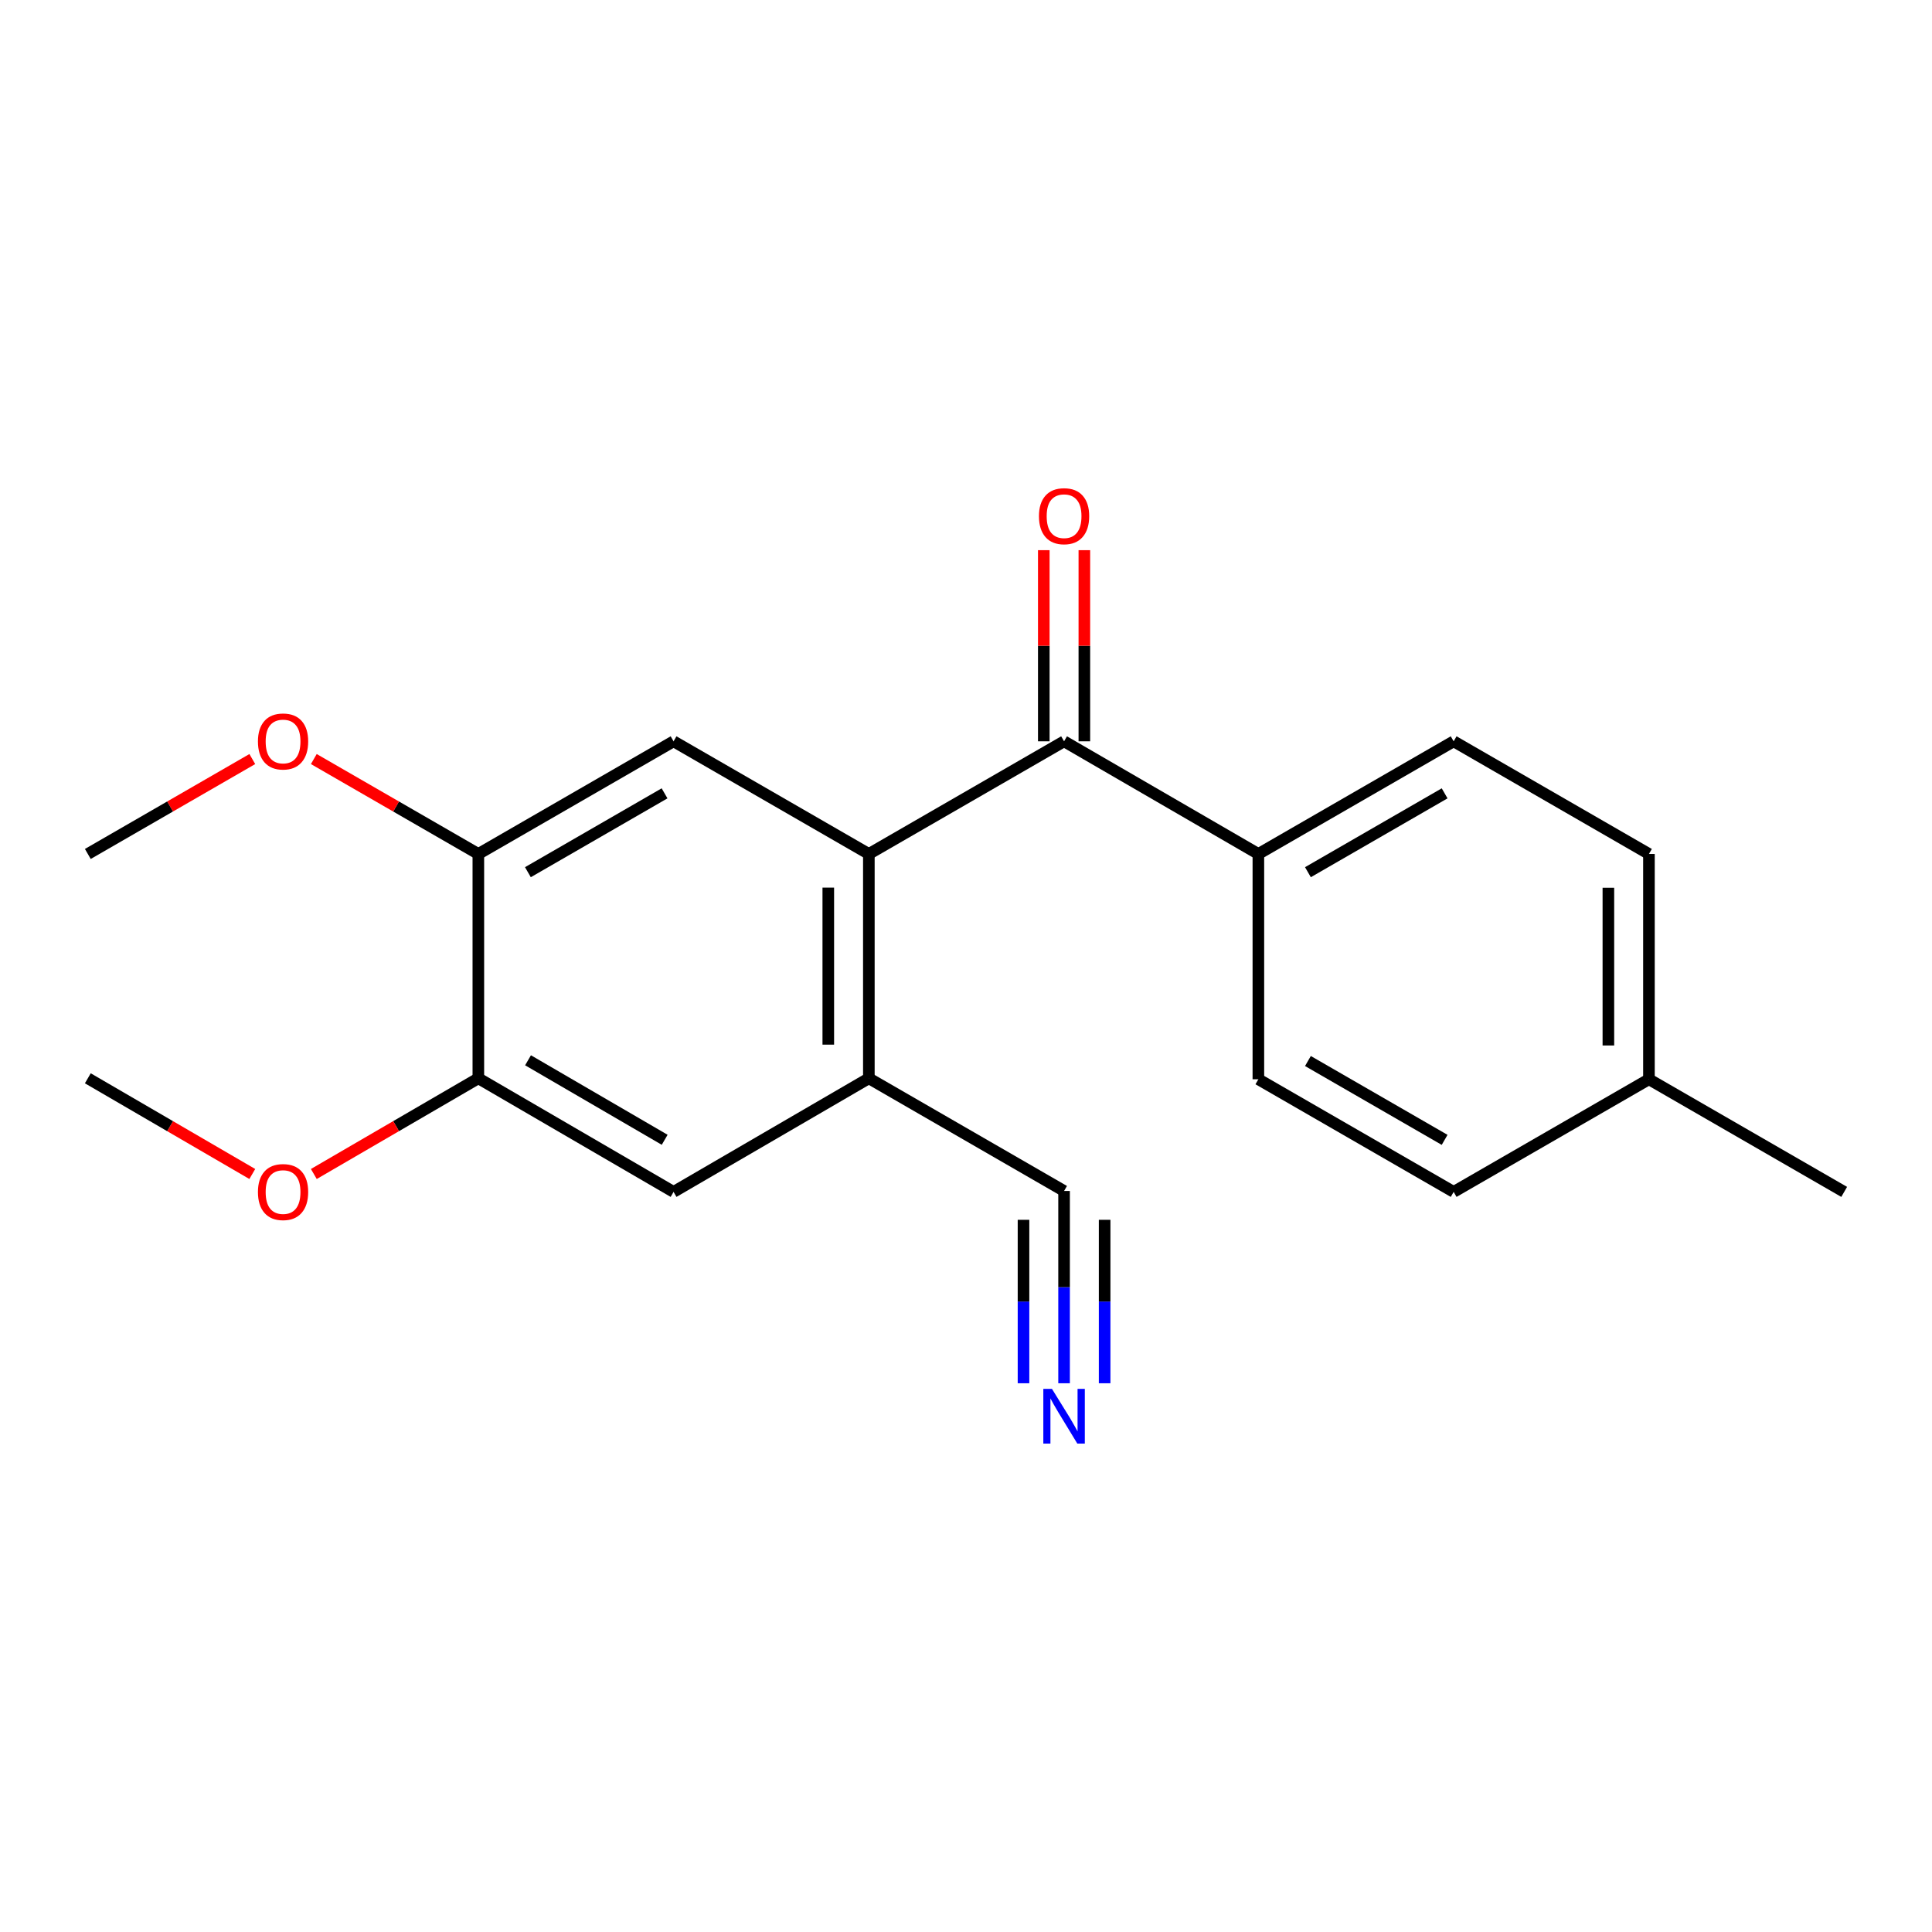 <?xml version='1.0' encoding='iso-8859-1'?>
<svg version='1.1' baseProfile='full'
              xmlns='http://www.w3.org/2000/svg'
                      xmlns:rdkit='http://www.rdkit.org/xml'
                      xmlns:xlink='http://www.w3.org/1999/xlink'
                  xml:space='preserve'
width='1000px' height='1000px' viewBox='0 0 1000 1000'>
<!-- END OF HEADER -->
<rect style='opacity:1.0;fill:#FFFFFF;stroke:none' width='1000' height='1000' x='0' y='0'> </rect>
<path class='bond-0' d='M 449.717,442.009 L 550.762,383.701' style='fill:none;fill-rule:evenodd;stroke:#000000;stroke-width:6px;stroke-linecap:butt;stroke-linejoin:miter;stroke-opacity:1' />
<path class='bond-1' d='M 449.717,442.009 L 449.717,558.124' style='fill:none;fill-rule:evenodd;stroke:#000000;stroke-width:6px;stroke-linecap:butt;stroke-linejoin:miter;stroke-opacity:1' />
<path class='bond-1' d='M 428.721,459.427 L 428.721,540.707' style='fill:none;fill-rule:evenodd;stroke:#000000;stroke-width:6px;stroke-linecap:butt;stroke-linejoin:miter;stroke-opacity:1' />
<path class='bond-2' d='M 449.717,442.009 L 348.636,383.701' style='fill:none;fill-rule:evenodd;stroke:#000000;stroke-width:6px;stroke-linecap:butt;stroke-linejoin:miter;stroke-opacity:1' />
<path class='bond-8' d='M 550.762,383.701 L 651.329,442.009' style='fill:none;fill-rule:evenodd;stroke:#000000;stroke-width:6px;stroke-linecap:butt;stroke-linejoin:miter;stroke-opacity:1' />
<path class='bond-9' d='M 561.259,383.701 L 561.259,334.236' style='fill:none;fill-rule:evenodd;stroke:#000000;stroke-width:6px;stroke-linecap:butt;stroke-linejoin:miter;stroke-opacity:1' />
<path class='bond-9' d='M 561.259,334.236 L 561.259,284.771' style='fill:none;fill-rule:evenodd;stroke:#FF0000;stroke-width:6px;stroke-linecap:butt;stroke-linejoin:miter;stroke-opacity:1' />
<path class='bond-9' d='M 540.264,383.701 L 540.264,334.236' style='fill:none;fill-rule:evenodd;stroke:#000000;stroke-width:6px;stroke-linecap:butt;stroke-linejoin:miter;stroke-opacity:1' />
<path class='bond-9' d='M 540.264,334.236 L 540.264,284.771' style='fill:none;fill-rule:evenodd;stroke:#FF0000;stroke-width:6px;stroke-linecap:butt;stroke-linejoin:miter;stroke-opacity:1' />
<path class='bond-4' d='M 449.717,558.124 L 550.762,616.444' style='fill:none;fill-rule:evenodd;stroke:#000000;stroke-width:6px;stroke-linecap:butt;stroke-linejoin:miter;stroke-opacity:1' />
<path class='bond-6' d='M 449.717,558.124 L 348.636,616.923' style='fill:none;fill-rule:evenodd;stroke:#000000;stroke-width:6px;stroke-linecap:butt;stroke-linejoin:miter;stroke-opacity:1' />
<path class='bond-5' d='M 348.636,383.701 L 247.591,442.009' style='fill:none;fill-rule:evenodd;stroke:#000000;stroke-width:6px;stroke-linecap:butt;stroke-linejoin:miter;stroke-opacity:1' />
<path class='bond-5' d='M 343.973,410.632 L 273.242,451.448' style='fill:none;fill-rule:evenodd;stroke:#000000;stroke-width:6px;stroke-linecap:butt;stroke-linejoin:miter;stroke-opacity:1' />
<path class='bond-3' d='M 550.762,715.974 L 550.762,666.209' style='fill:none;fill-rule:evenodd;stroke:#0000FF;stroke-width:6px;stroke-linecap:butt;stroke-linejoin:miter;stroke-opacity:1' />
<path class='bond-3' d='M 550.762,666.209 L 550.762,616.444' style='fill:none;fill-rule:evenodd;stroke:#000000;stroke-width:6px;stroke-linecap:butt;stroke-linejoin:miter;stroke-opacity:1' />
<path class='bond-3' d='M 571.757,715.974 L 571.757,673.674' style='fill:none;fill-rule:evenodd;stroke:#0000FF;stroke-width:6px;stroke-linecap:butt;stroke-linejoin:miter;stroke-opacity:1' />
<path class='bond-3' d='M 571.757,673.674 L 571.757,631.374' style='fill:none;fill-rule:evenodd;stroke:#000000;stroke-width:6px;stroke-linecap:butt;stroke-linejoin:miter;stroke-opacity:1' />
<path class='bond-3' d='M 529.766,715.974 L 529.766,673.674' style='fill:none;fill-rule:evenodd;stroke:#0000FF;stroke-width:6px;stroke-linecap:butt;stroke-linejoin:miter;stroke-opacity:1' />
<path class='bond-3' d='M 529.766,673.674 L 529.766,631.374' style='fill:none;fill-rule:evenodd;stroke:#000000;stroke-width:6px;stroke-linecap:butt;stroke-linejoin:miter;stroke-opacity:1' />
<path class='bond-12' d='M 247.591,442.009 L 205.01,417.446' style='fill:none;fill-rule:evenodd;stroke:#000000;stroke-width:6px;stroke-linecap:butt;stroke-linejoin:miter;stroke-opacity:1' />
<path class='bond-12' d='M 205.01,417.446 L 162.429,392.883' style='fill:none;fill-rule:evenodd;stroke:#FF0000;stroke-width:6px;stroke-linecap:butt;stroke-linejoin:miter;stroke-opacity:1' />
<path class='bond-20' d='M 247.591,442.009 L 247.591,558.124' style='fill:none;fill-rule:evenodd;stroke:#000000;stroke-width:6px;stroke-linecap:butt;stroke-linejoin:miter;stroke-opacity:1' />
<path class='bond-7' d='M 348.636,616.923 L 247.591,558.124' style='fill:none;fill-rule:evenodd;stroke:#000000;stroke-width:6px;stroke-linecap:butt;stroke-linejoin:miter;stroke-opacity:1' />
<path class='bond-7' d='M 344.039,589.956 L 273.308,548.798' style='fill:none;fill-rule:evenodd;stroke:#000000;stroke-width:6px;stroke-linecap:butt;stroke-linejoin:miter;stroke-opacity:1' />
<path class='bond-13' d='M 247.591,558.124 L 205.013,582.892' style='fill:none;fill-rule:evenodd;stroke:#000000;stroke-width:6px;stroke-linecap:butt;stroke-linejoin:miter;stroke-opacity:1' />
<path class='bond-13' d='M 205.013,582.892 L 162.435,607.66' style='fill:none;fill-rule:evenodd;stroke:#FF0000;stroke-width:6px;stroke-linecap:butt;stroke-linejoin:miter;stroke-opacity:1' />
<path class='bond-10' d='M 651.329,442.009 L 752.409,383.701' style='fill:none;fill-rule:evenodd;stroke:#000000;stroke-width:6px;stroke-linecap:butt;stroke-linejoin:miter;stroke-opacity:1' />
<path class='bond-10' d='M 676.981,451.449 L 747.737,410.634' style='fill:none;fill-rule:evenodd;stroke:#000000;stroke-width:6px;stroke-linecap:butt;stroke-linejoin:miter;stroke-opacity:1' />
<path class='bond-11' d='M 651.329,442.009 L 651.329,558.626' style='fill:none;fill-rule:evenodd;stroke:#000000;stroke-width:6px;stroke-linecap:butt;stroke-linejoin:miter;stroke-opacity:1' />
<path class='bond-14' d='M 752.409,383.701 L 853.489,442.009' style='fill:none;fill-rule:evenodd;stroke:#000000;stroke-width:6px;stroke-linecap:butt;stroke-linejoin:miter;stroke-opacity:1' />
<path class='bond-15' d='M 651.329,558.626 L 752.409,616.923' style='fill:none;fill-rule:evenodd;stroke:#000000;stroke-width:6px;stroke-linecap:butt;stroke-linejoin:miter;stroke-opacity:1' />
<path class='bond-15' d='M 676.98,549.183 L 747.736,589.991' style='fill:none;fill-rule:evenodd;stroke:#000000;stroke-width:6px;stroke-linecap:butt;stroke-linejoin:miter;stroke-opacity:1' />
<path class='bond-19' d='M 130.595,392.885 L 88.025,417.447' style='fill:none;fill-rule:evenodd;stroke:#FF0000;stroke-width:6px;stroke-linecap:butt;stroke-linejoin:miter;stroke-opacity:1' />
<path class='bond-19' d='M 88.025,417.447 L 45.455,442.009' style='fill:none;fill-rule:evenodd;stroke:#000000;stroke-width:6px;stroke-linecap:butt;stroke-linejoin:miter;stroke-opacity:1' />
<path class='bond-18' d='M 130.588,607.658 L 88.022,582.891' style='fill:none;fill-rule:evenodd;stroke:#FF0000;stroke-width:6px;stroke-linecap:butt;stroke-linejoin:miter;stroke-opacity:1' />
<path class='bond-18' d='M 88.022,582.891 L 45.455,558.124' style='fill:none;fill-rule:evenodd;stroke:#000000;stroke-width:6px;stroke-linecap:butt;stroke-linejoin:miter;stroke-opacity:1' />
<path class='bond-16' d='M 853.489,442.009 L 853.489,558.626' style='fill:none;fill-rule:evenodd;stroke:#000000;stroke-width:6px;stroke-linecap:butt;stroke-linejoin:miter;stroke-opacity:1' />
<path class='bond-16' d='M 832.494,459.502 L 832.494,541.133' style='fill:none;fill-rule:evenodd;stroke:#000000;stroke-width:6px;stroke-linecap:butt;stroke-linejoin:miter;stroke-opacity:1' />
<path class='bond-21' d='M 752.409,616.923 L 853.489,558.626' style='fill:none;fill-rule:evenodd;stroke:#000000;stroke-width:6px;stroke-linecap:butt;stroke-linejoin:miter;stroke-opacity:1' />
<path class='bond-17' d='M 853.489,558.626 L 954.545,616.923' style='fill:none;fill-rule:evenodd;stroke:#000000;stroke-width:6px;stroke-linecap:butt;stroke-linejoin:miter;stroke-opacity:1' />
<path  class='atom-4' d='M 544.502 718.889
L 553.782 733.889
Q 554.702 735.369, 556.182 738.049
Q 557.662 740.729, 557.742 740.889
L 557.742 718.889
L 561.502 718.889
L 561.502 747.209
L 557.622 747.209
L 547.662 730.809
Q 546.502 728.889, 545.262 726.689
Q 544.062 724.489, 543.702 723.809
L 543.702 747.209
L 540.022 747.209
L 540.022 718.889
L 544.502 718.889
' fill='#0000FF'/>
<path  class='atom-10' d='M 537.762 267.176
Q 537.762 260.376, 541.122 256.576
Q 544.482 252.776, 550.762 252.776
Q 557.042 252.776, 560.402 256.576
Q 563.762 260.376, 563.762 267.176
Q 563.762 274.056, 560.362 277.976
Q 556.962 281.856, 550.762 281.856
Q 544.522 281.856, 541.122 277.976
Q 537.762 274.096, 537.762 267.176
M 550.762 278.656
Q 555.082 278.656, 557.402 275.776
Q 559.762 272.856, 559.762 267.176
Q 559.762 261.616, 557.402 258.816
Q 555.082 255.976, 550.762 255.976
Q 546.442 255.976, 544.082 258.776
Q 541.762 261.576, 541.762 267.176
Q 541.762 272.896, 544.082 275.776
Q 546.442 278.656, 550.762 278.656
' fill='#FF0000'/>
<path  class='atom-13' d='M 133.511 383.781
Q 133.511 376.981, 136.871 373.181
Q 140.231 369.381, 146.511 369.381
Q 152.791 369.381, 156.151 373.181
Q 159.511 376.981, 159.511 383.781
Q 159.511 390.661, 156.111 394.581
Q 152.711 398.461, 146.511 398.461
Q 140.271 398.461, 136.871 394.581
Q 133.511 390.701, 133.511 383.781
M 146.511 395.261
Q 150.831 395.261, 153.151 392.381
Q 155.511 389.461, 155.511 383.781
Q 155.511 378.221, 153.151 375.421
Q 150.831 372.581, 146.511 372.581
Q 142.191 372.581, 139.831 375.381
Q 137.511 378.181, 137.511 383.781
Q 137.511 389.501, 139.831 392.381
Q 142.191 395.261, 146.511 395.261
' fill='#FF0000'/>
<path  class='atom-14' d='M 133.511 617.003
Q 133.511 610.203, 136.871 606.403
Q 140.231 602.603, 146.511 602.603
Q 152.791 602.603, 156.151 606.403
Q 159.511 610.203, 159.511 617.003
Q 159.511 623.883, 156.111 627.803
Q 152.711 631.683, 146.511 631.683
Q 140.271 631.683, 136.871 627.803
Q 133.511 623.923, 133.511 617.003
M 146.511 628.483
Q 150.831 628.483, 153.151 625.603
Q 155.511 622.683, 155.511 617.003
Q 155.511 611.443, 153.151 608.643
Q 150.831 605.803, 146.511 605.803
Q 142.191 605.803, 139.831 608.603
Q 137.511 611.403, 137.511 617.003
Q 137.511 622.723, 139.831 625.603
Q 142.191 628.483, 146.511 628.483
' fill='#FF0000'/>
</svg>
